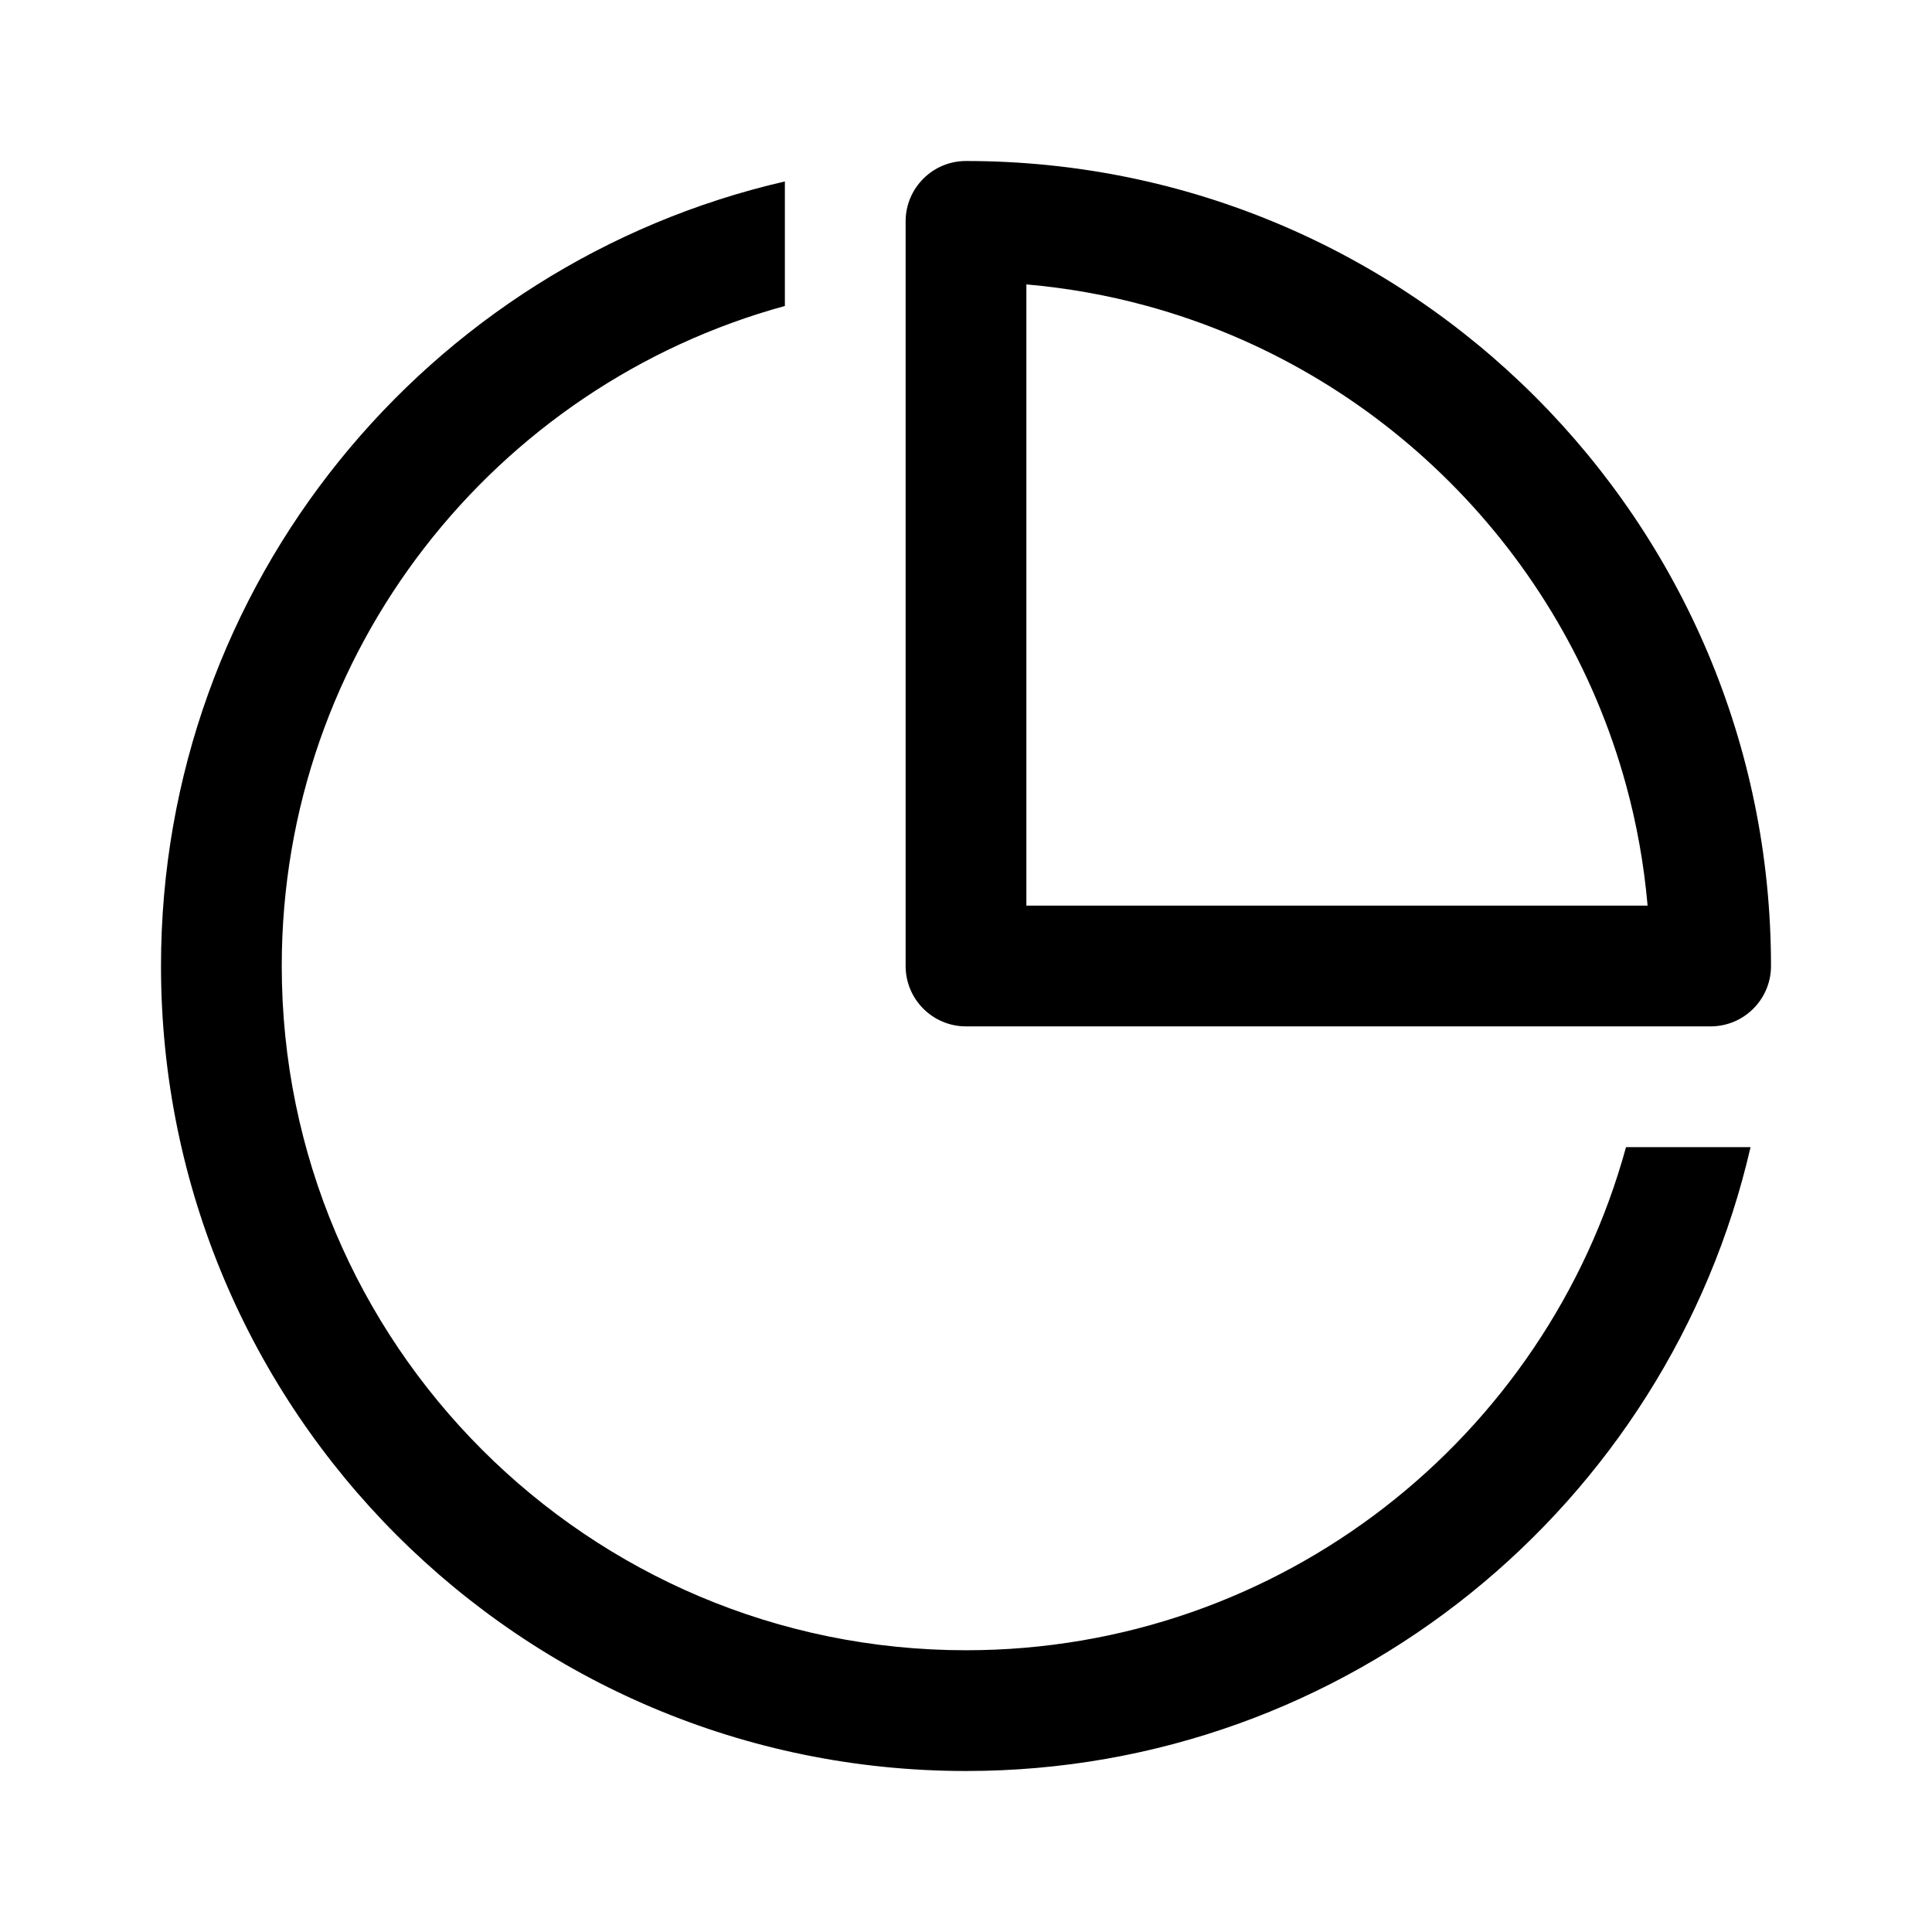 <svg
                
                width="24"
                height="24"
                viewBox="0 0 24 24"
                fill="none"
                xmlns="http://www.w3.org/2000/svg"
              >
                <path
                  fill-rule="evenodd"
                  clip-rule="evenodd"
                  d="M12 2C11.586 2 11.25 2.336 11.25 2.75V12C11.25 12.414 11.586 12.75 12 12.75H21.25C21.664 12.75 22 12.414 22 12C22 6.477 17.523 2 12 2ZM12.75 11.25V3.533C13.264 3.578 13.766 3.668 14.25 3.801V3.801C15.693 4.196 16.983 4.962 18.01 5.99C19.038 7.017 19.804 8.307 20.199 9.75C20.332 10.234 20.422 10.736 20.467 11.25H12.75ZM2 12C2 7.251 5.311 3.275 9.75 2.254V3.801C6.147 4.787 3.5 8.085 3.5 12C3.5 16.694 7.306 20.5 12 20.5C15.915 20.5 19.213 17.852 20.199 14.25H21.746C20.725 18.689 16.749 22 12 22C6.477 22 2 17.523 2 12Z"
                  fill="currentColor"
                />
              </svg>